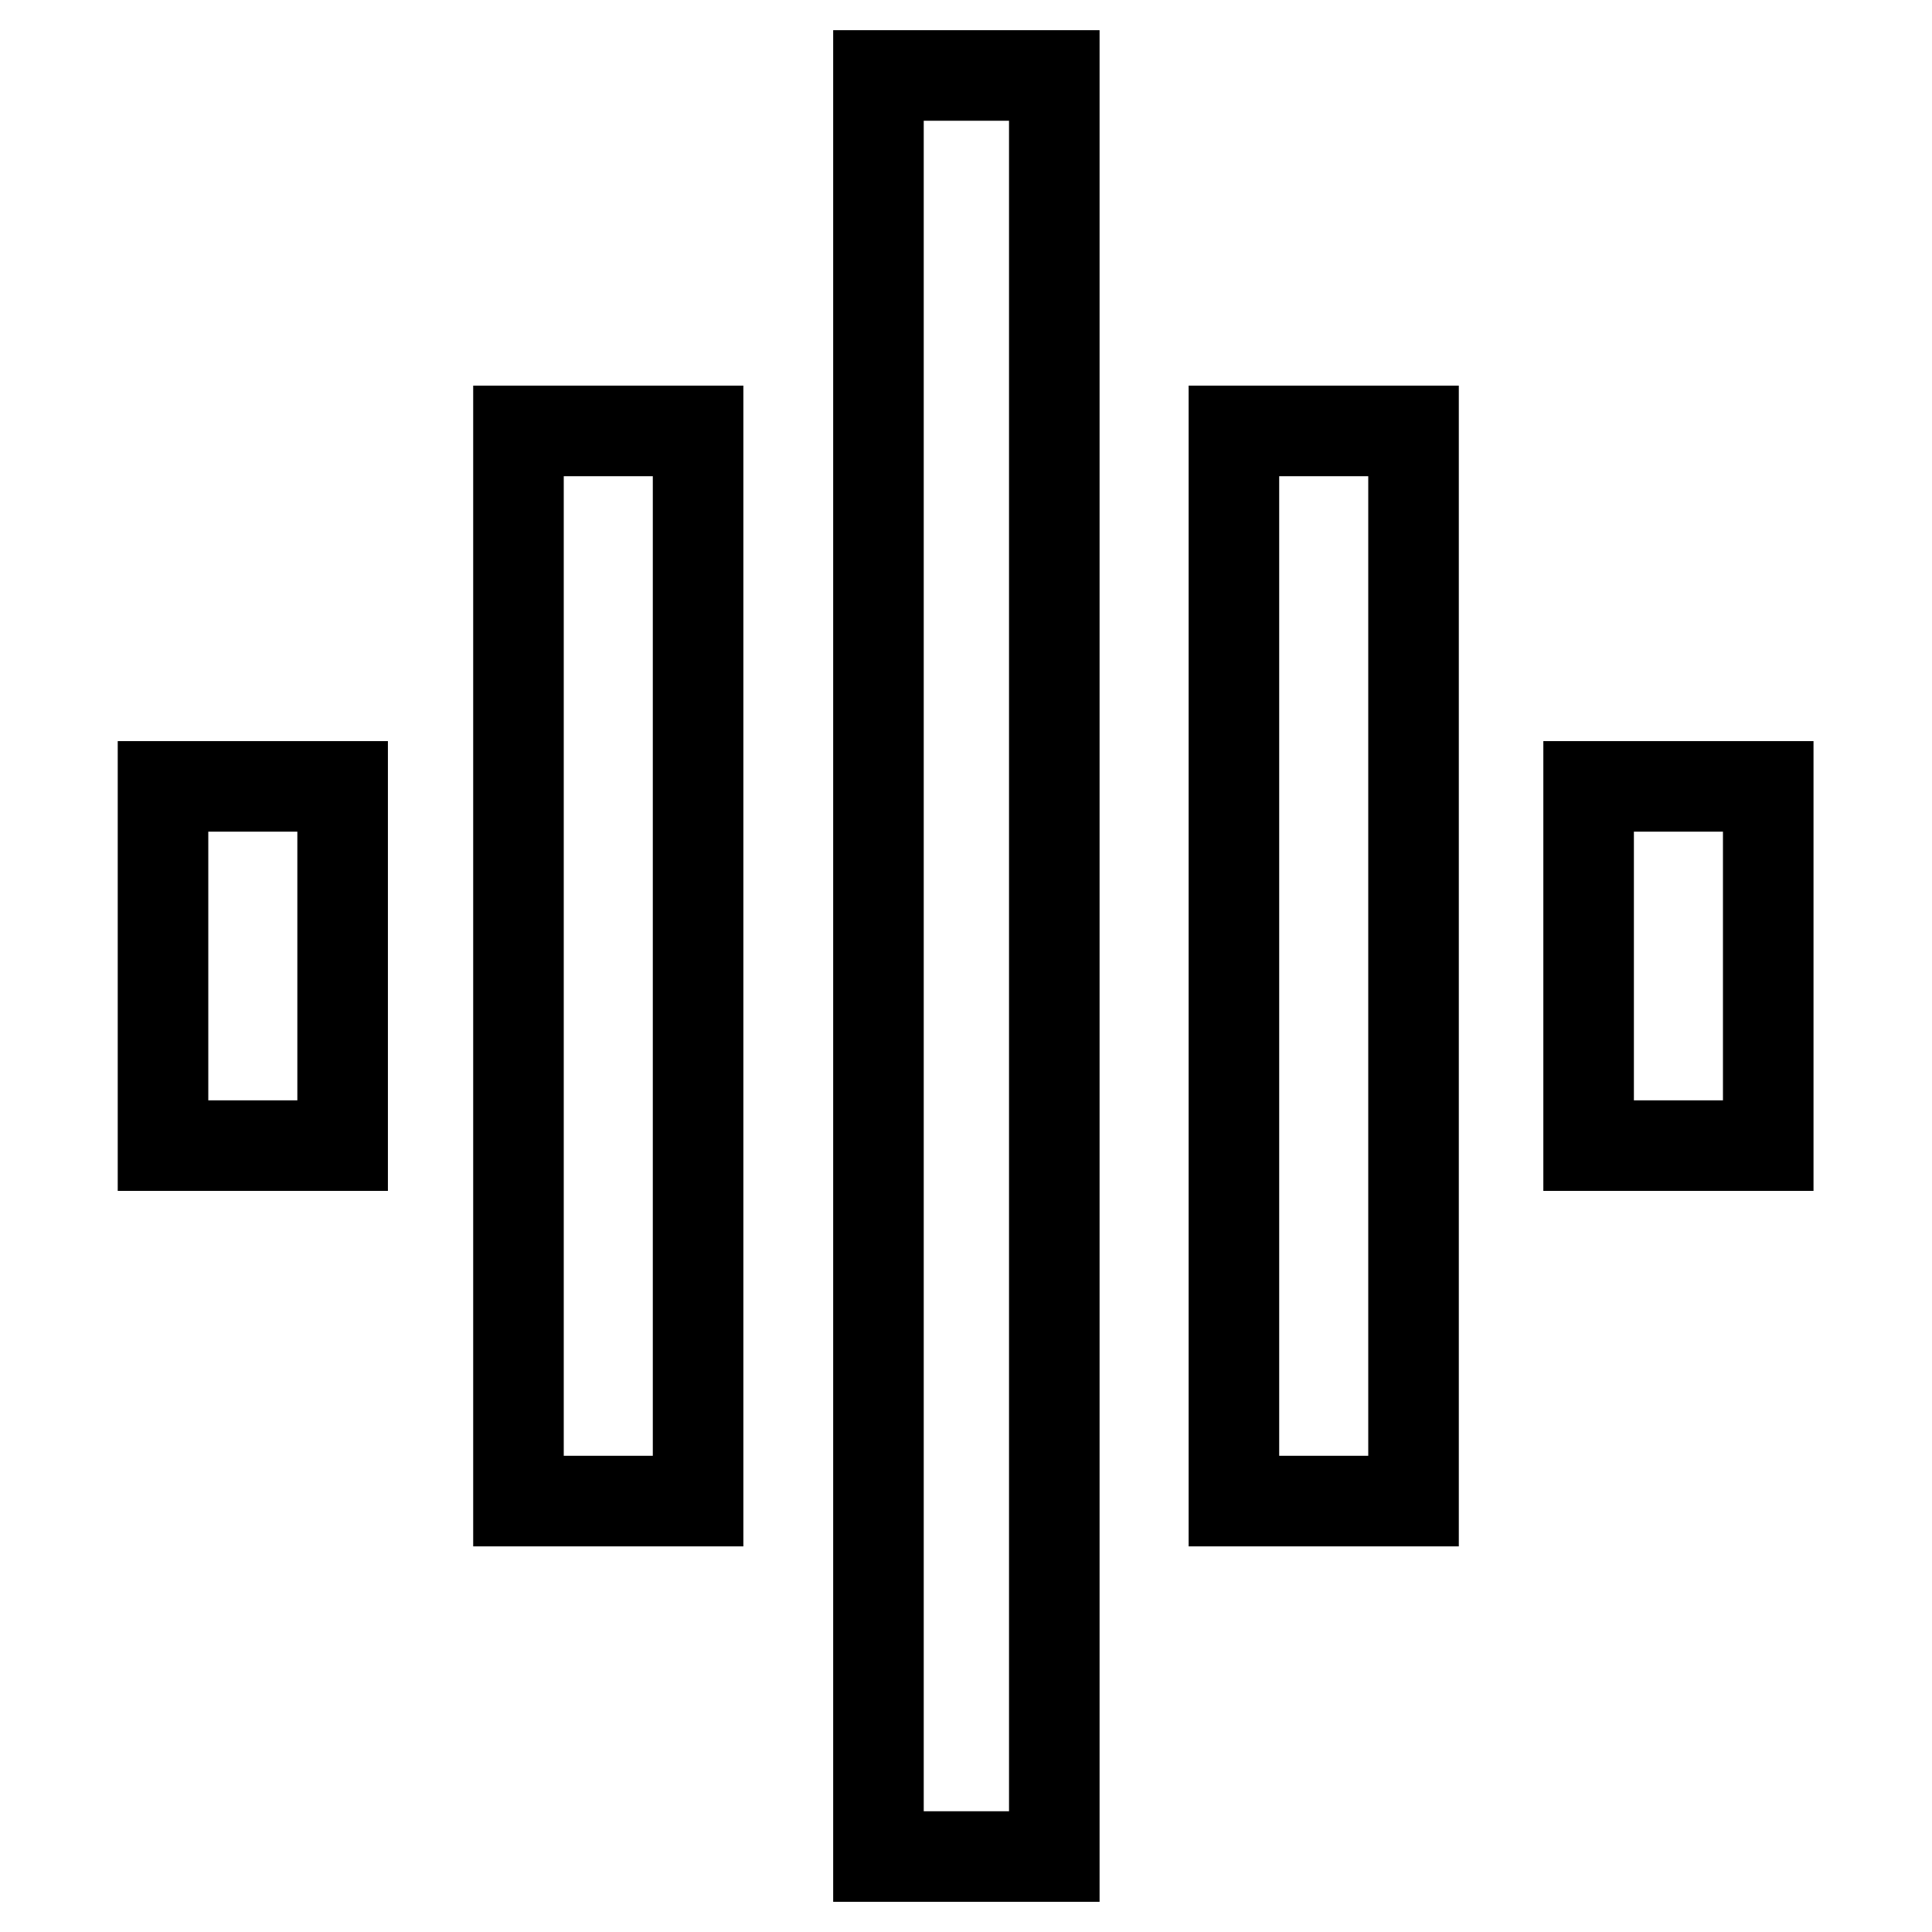<?xml version="1.0" encoding="utf-8"?>
<!-- Svg Vector Icons : http://www.onlinewebfonts.com/icon -->
<!DOCTYPE svg PUBLIC "-//W3C//DTD SVG 1.1//EN" "http://www.w3.org/Graphics/SVG/1.1/DTD/svg11.dtd">
<svg version="1.1" xmlns="http://www.w3.org/2000/svg" xmlns:xlink="http://www.w3.org/1999/xlink" x="0px" y="0px" viewBox="0 0 256 256" enable-background="new 0 0 256 256" xml:space="preserve">
<g> <path stroke-width="12" fill-opacity="0" stroke="#000000"  d="M210.5,104.2h23.8v47.6h-23.8V104.2z M163.5,198.9V57.1h23.8v141.8H163.5z M21.6,151.8v-47.6h23.8v47.6 H21.6z M116.4,246V10h23.3v236H116.4z M68.7,198.9V57.1h23.8v141.8H68.7z"/></g>
</svg>